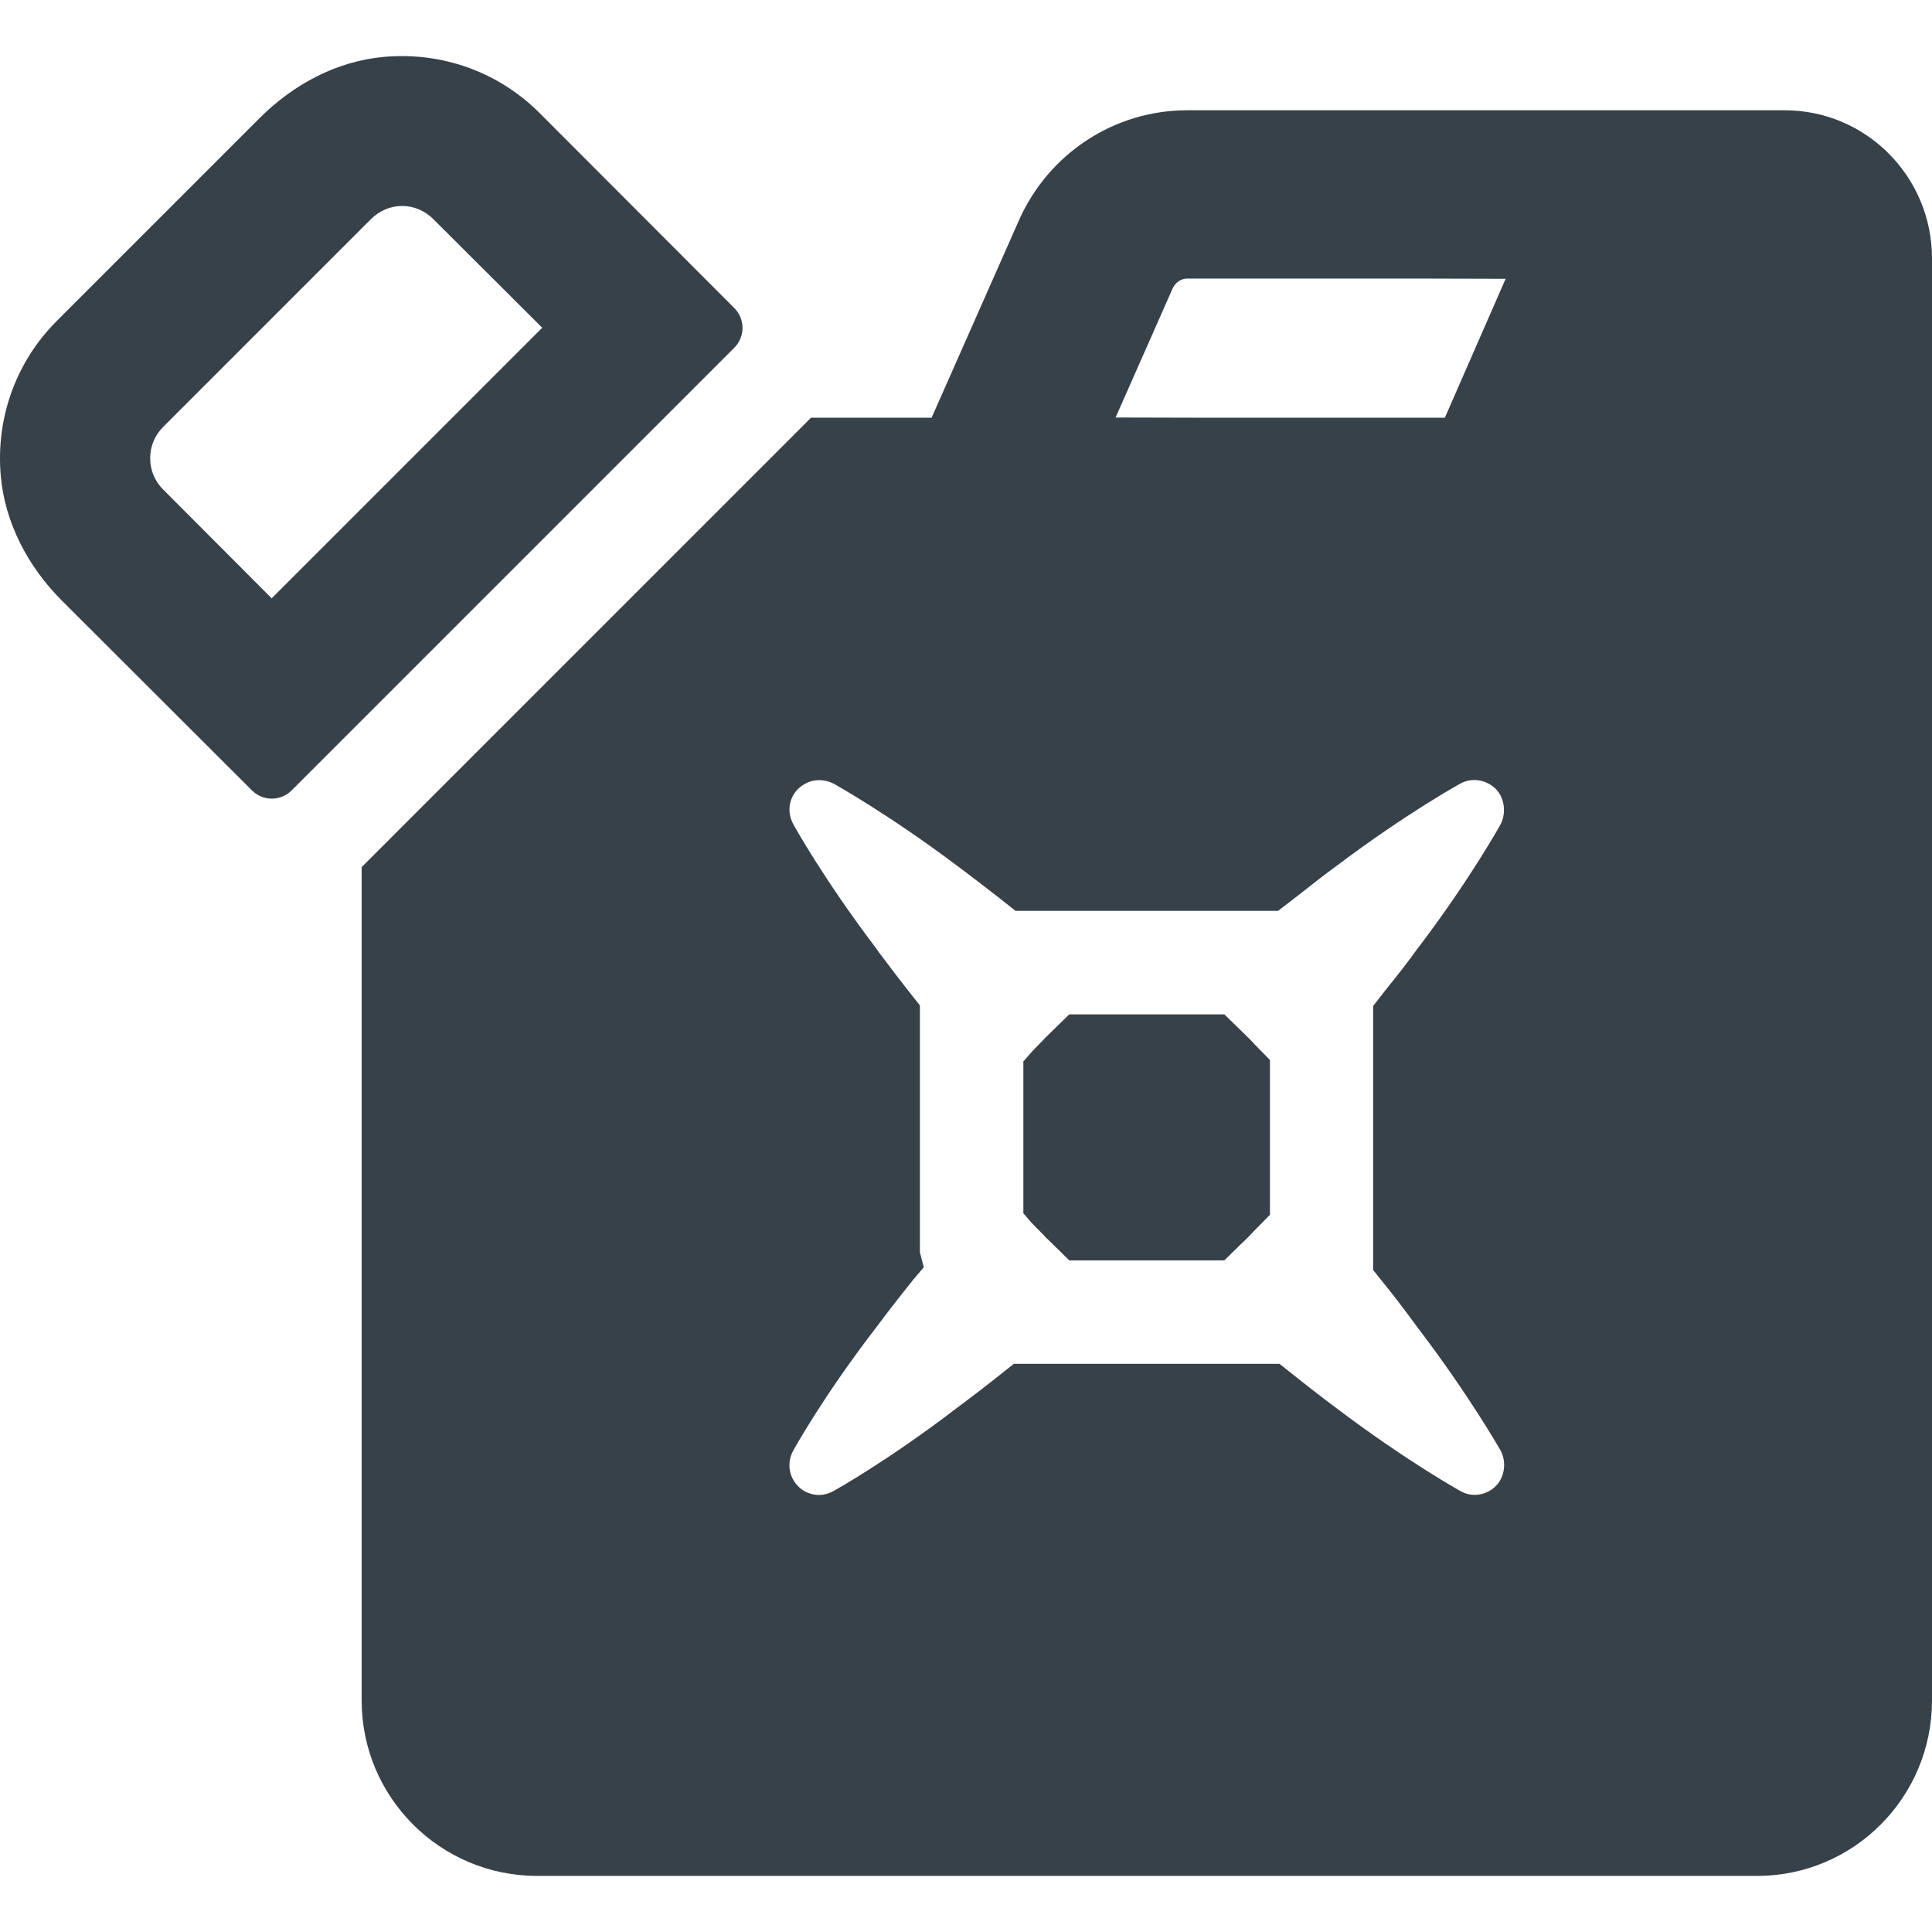 <?xml version="1.0" encoding="utf-8"?>
<!-- Generator: Adobe Illustrator 19.1.1, SVG Export Plug-In . SVG Version: 6.00 Build 0)  -->
<svg version="1.1" id="_x31_0" xmlns="http://www.w3.org/2000/svg" xmlns:xlink="http://www.w3.org/1999/xlink" x="0px" y="0px"
	 viewBox="0 0 512 512" style="enable-background:new 0 0 512 512;" xml:space="preserve">
<style type="text/css">
	.st0{fill:#374149;}
</style>
<g>
	<path class="st0" d="M214.922,110.706L95.841,229.792v220.839c0,25.676,20.824,46.504,46.5,46.504h323.312
		c25.598,0,46.347-20.828,46.347-46.504V68.491c0-21.699-17.488-39.269-39.031-39.269H314.61c-19.316,0-36.648,11.449-44.515,29.015
		l-23.211,52.469H214.922z M310.794,76.362c0.718-1.511,2.226-2.543,3.816-2.543h59.934l24.465,0.063l-16.11,36.824h-62.343
		l-24.914-0.062L310.794,76.362z M264.211,237.499l4.93,3.898h69.558l4.848-3.738c3.656-2.859,7.152-5.645,10.656-8.188
		c18.442-13.91,32.59-21.698,32.75-21.781c1.828-1.035,4.054-1.27,6.042-0.633c2.063,0.633,3.657,1.906,4.61,3.656
		c1.27,2.383,1.27,5.402,0.078,7.707c-0.078,0.16-7.871,14.309-21.786,32.676l-0.152,0.156c-2.386,3.34-5.012,6.758-7.875,10.254
		l-3.973,5.09v69.961l1.829,2.301c3.262,3.972,6.199,7.87,8.906,11.527l1.114,1.511c13.91,18.282,21.859,32.434,21.938,32.512
		c0.957,1.832,1.191,3.973,0.637,6.043c-0.559,2.066-1.91,3.738-3.657,4.687c-2.465,1.351-5.324,1.351-7.633,0
		c-0.156-0.074-14.308-7.946-32.828-21.938c-4.058-3.023-8.351-6.359-12.805-9.938l-2.304-1.828h-70.434l-2.305,1.828
		c-4.453,3.578-8.824,6.914-12.879,9.938c-18.281,13.992-32.43,21.863-32.594,21.938c-1.906,1.039-3.976,1.351-6.039,0.718
		c-1.988-0.558-3.656-1.906-4.691-3.816c-1.274-2.309-1.274-5.246,0.078-7.633c0.082-0.156,7.793-14.23,21.942-32.59
		c3.023-4.058,6.359-8.352,9.937-12.801l2.703-3.18l-1.031-3.976v-65.426l-1.828-2.304c-3.183-3.977-6.203-8.028-8.984-11.684
		l-0.954-1.351c-13.914-18.367-21.703-32.516-21.785-32.676c-2.145-3.89-0.793-8.664,3.179-10.73
		c1.114-0.633,2.387-0.953,3.661-0.953c1.351,0,2.621,0.32,3.894,0.953c0.082,0.082,14.23,7.871,32.832,21.859
		C257.134,232.014,260.555,234.717,264.211,237.499z"/>
	<path class="st0" d="M194.571,81.608l-51.594-51.672c-10.809-10.813-25.676-16.218-41.176-14.867
		c-12.562,1.114-24.09,7.313-32.992,16.219L15.071,85.03C4.255,95.839-1.147,110.706,0.204,126.128
		c1.114,12.562,7.313,24.168,16.219,33.066l50.32,50.246c2.942,2.942,7.633,2.942,10.574,0L194.571,92.183
		C197.512,89.241,197.512,84.55,194.571,81.608z M71.99,158.561l-28.778-28.859c-2.226-2.222-3.418-5.164-3.418-8.266
		c0-3.098,1.192-6.043,3.418-8.266l55.09-55.094c2.226-2.226,5.168-3.496,8.266-3.496c3.102,0,6.043,1.27,8.27,3.496l28.855,28.781
		L71.99,158.561z"/>
	<path class="st0" d="M275.418,326.139c0.558,0.558,1.035,1.035,1.828,1.906c0.715,0.637,1.352,1.274,2.066,1.988l4.055,3.977
		h41.101l4.133-4.054c0.637-0.637,1.352-1.274,1.989-1.91c0.637-0.637,1.274-1.348,1.906-1.984l4.054-4.137v-41.016l-4.054-4.137
		c-0.633-0.714-1.27-1.351-1.906-1.988l-6.122-5.965h-41.101l-6.438,6.282c-0.477,0.558-0.954,1.038-1.512,1.594
		c-0.714,0.71-1.43,1.43-2.145,2.226l-2.07,2.382v40.226l2.07,2.383C273.989,324.709,274.704,325.424,275.418,326.139z"/>
</g>
</svg>
